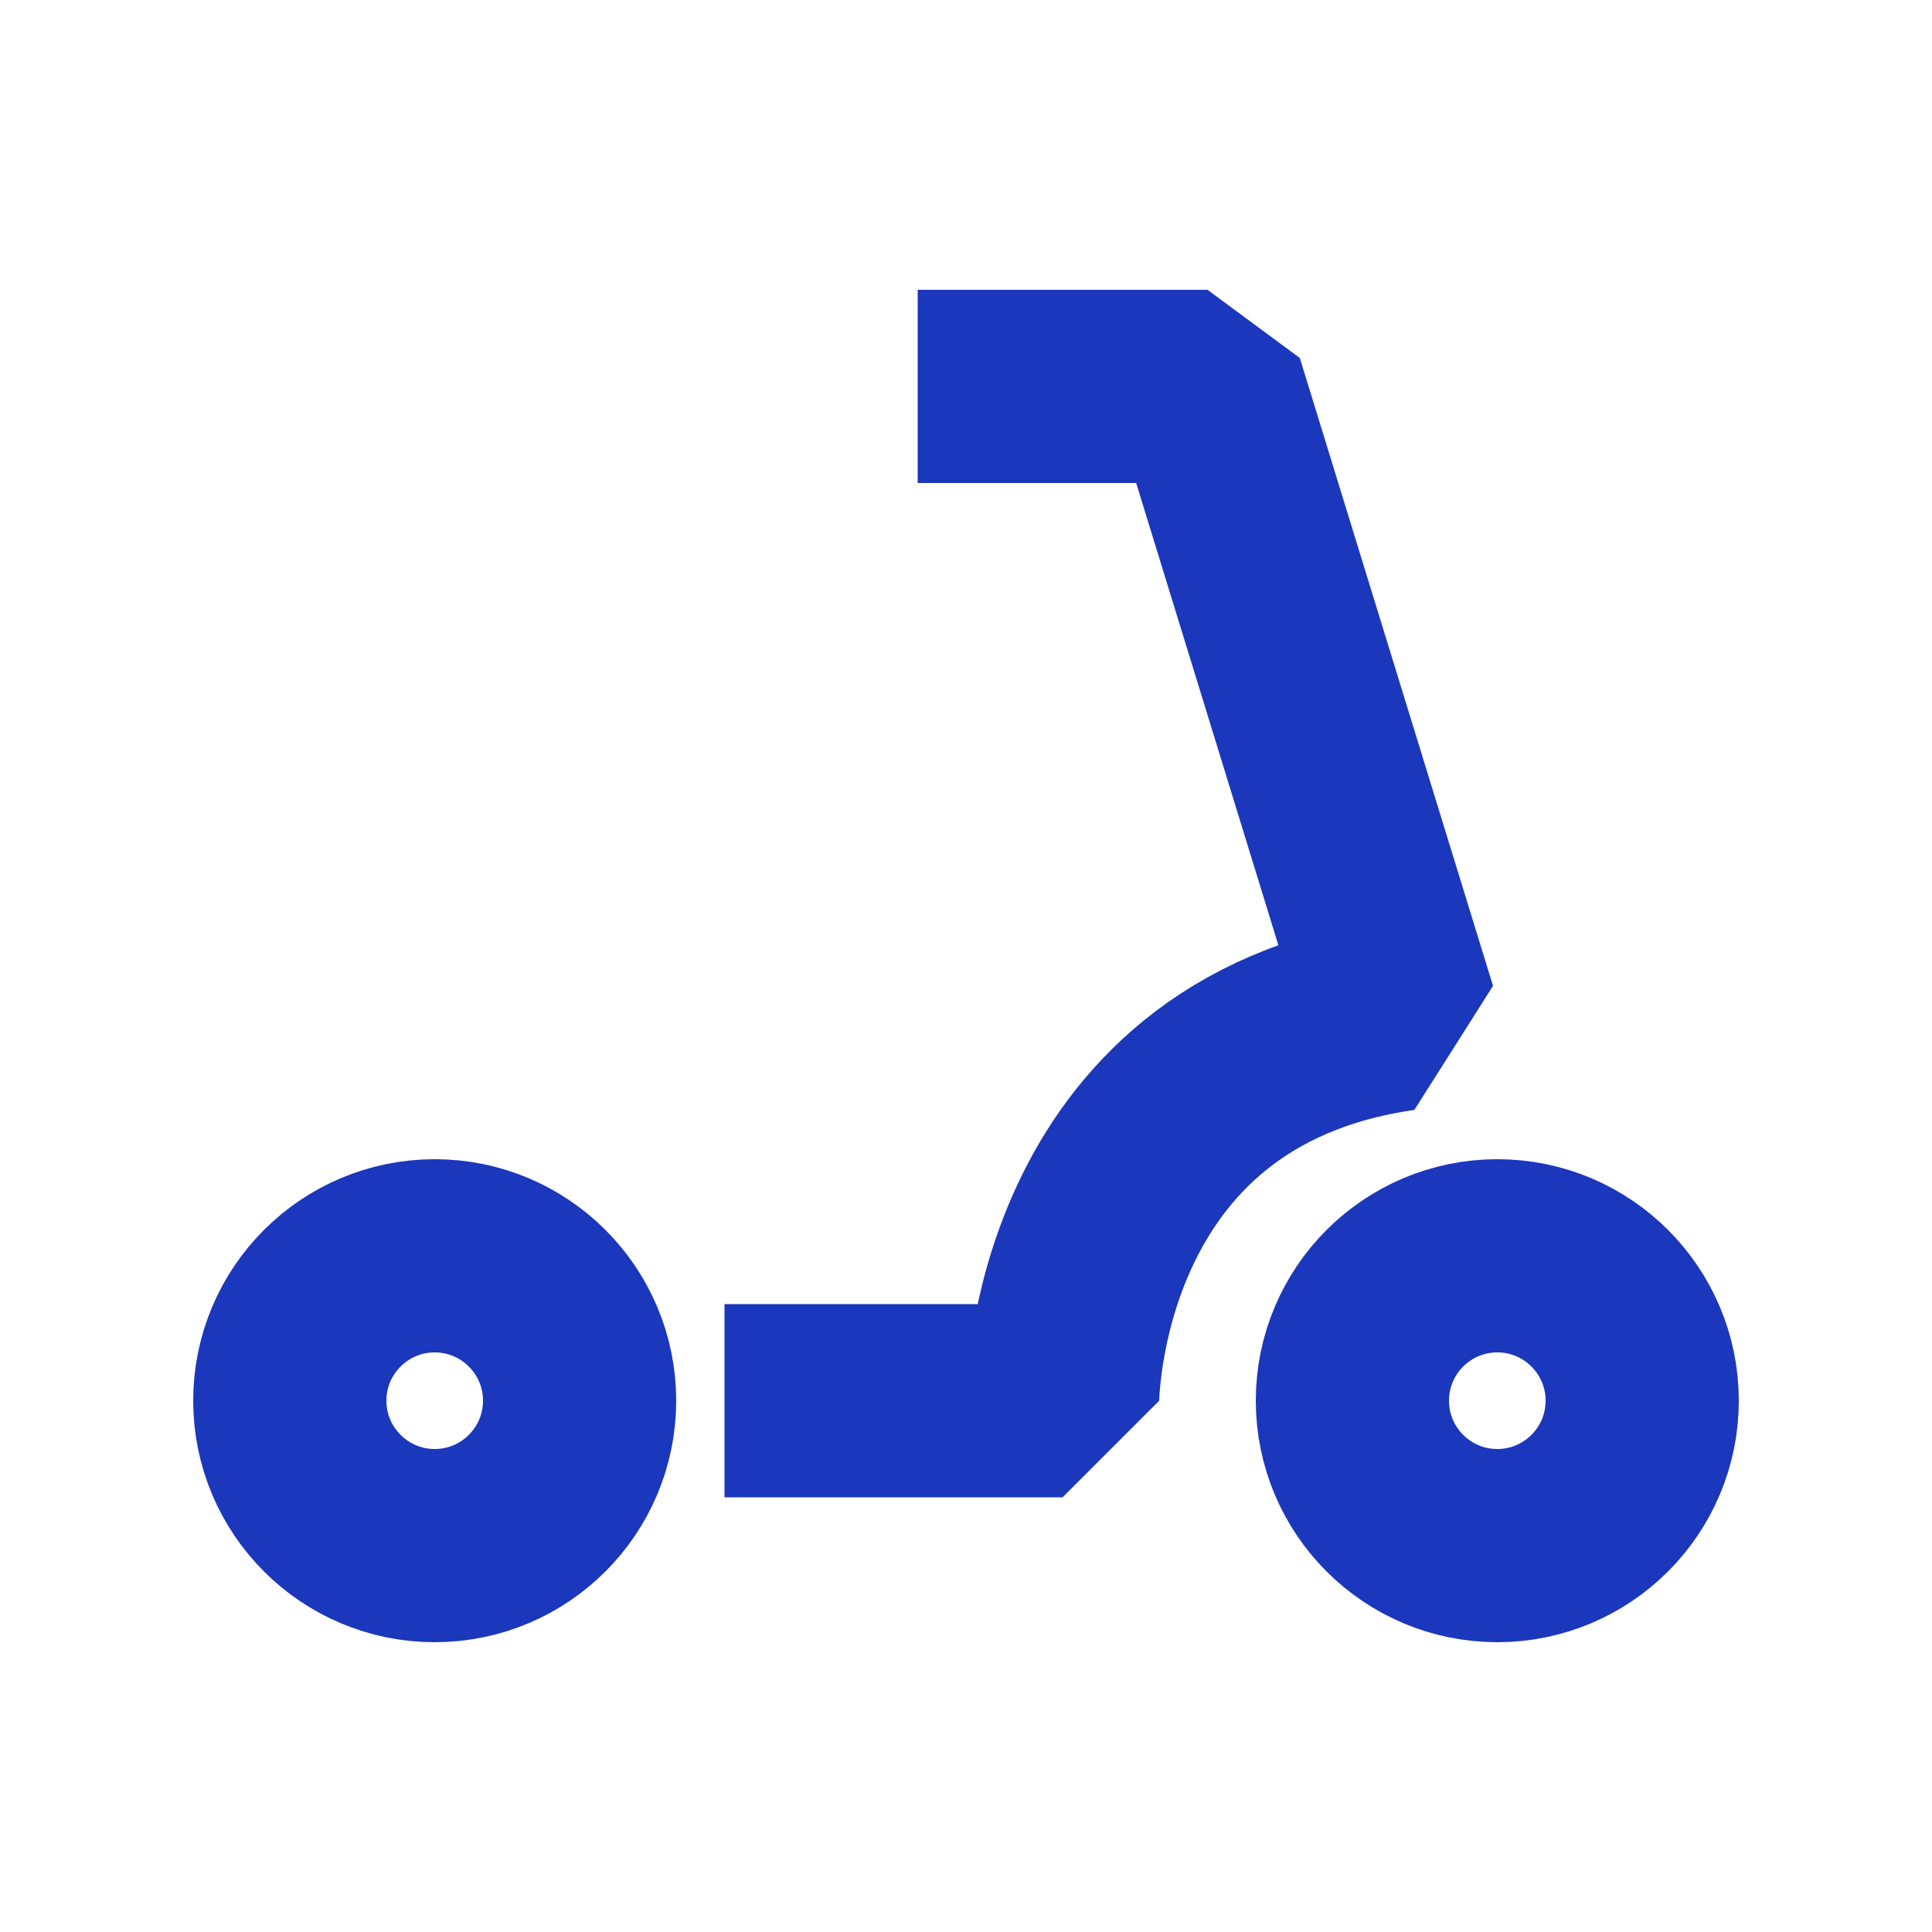 <svg width="20" height="20" viewBox="0 0 20 20" fill="none" xmlns="http://www.w3.org/2000/svg">
<path d="M4.5 16C5.328 16 6 15.328 6 14.5C6 13.672 5.328 13 4.5 13C3.672 13 3 13.672 3 14.5C3 15.328 3.672 16 4.5 16Z" stroke="#1B37BC" stroke-width="2"/>
<path d="M15.5 16C16.328 16 17 15.328 17 14.5C17 13.672 16.328 13 15.5 13C14.672 13 14 13.672 14 14.5C14 15.328 14.672 16 15.5 16Z" stroke="#1B37BC" stroke-width="2"/>
<path d="M8.5 14.5H11C11 14.5 11 11 14.5 10.5L12.5 4H10.5" stroke="#1B37BC" stroke-width="2" stroke-linecap="square" stroke-linejoin="bevel"/>
</svg>
